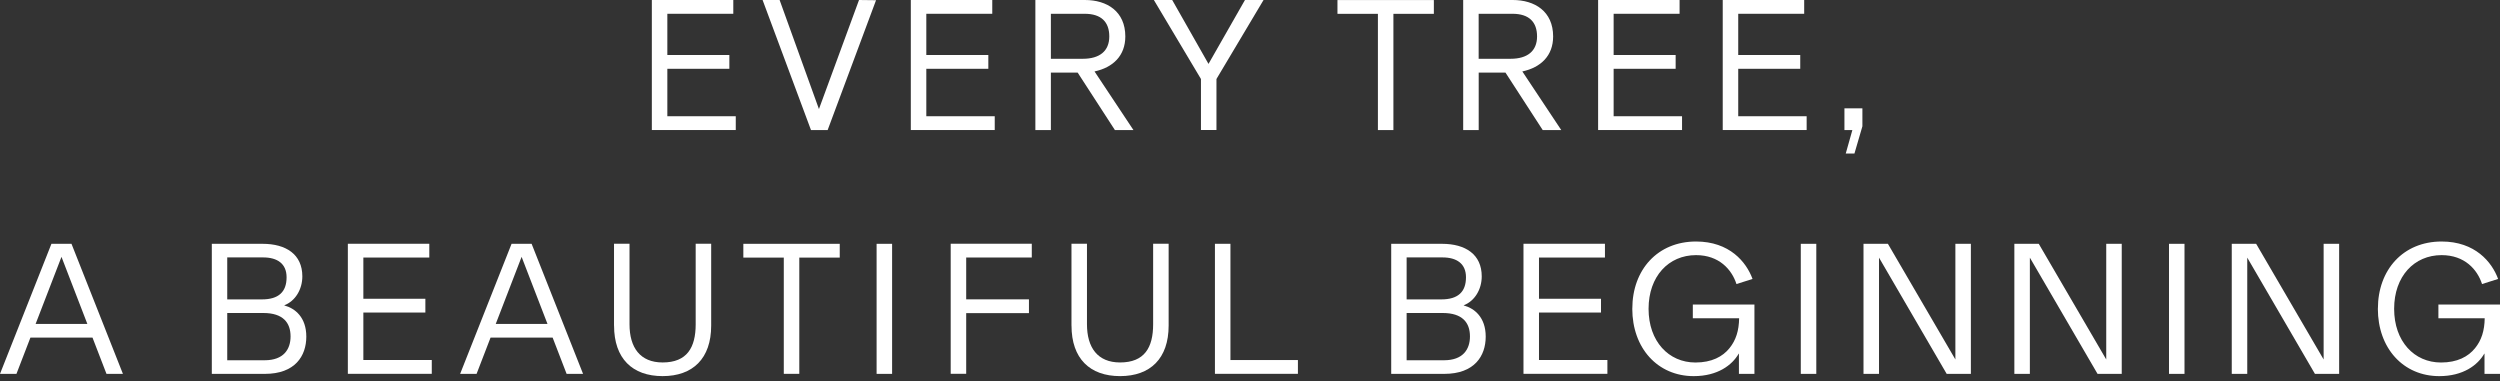 <svg width="295" height="45" viewBox="0 0 295 45" fill="none" xmlns="http://www.w3.org/2000/svg">
<rect x="0" y="0" width="295" height="45" fill="#333333" stroke="none"/>
<path d="M86.82 13.716V15.343H76.917V0H86.529V1.626H78.746V6.49H86.064V8.117H78.746V13.716H86.82Z" fill="white"/>
<path d="M103.373 0.024L97.662 15.348H95.697L89.985 0H91.994L96.635 12.869L101.364 0L103.373 0.024Z" fill="white"/>
<path d="M117.378 13.716V15.343H107.476V0H117.088V1.626H109.305V6.49H116.623V8.117H109.305V13.716H117.378Z" fill="white"/>
<path d="M127.169 8.567H124.004V15.348H122.174V0H128.016C130.625 0 132.788 1.341 132.788 4.303C132.788 6.577 131.336 7.962 129.154 8.431L133.747 15.348H131.559L127.164 8.567H127.169ZM124.004 6.936H127.774C129.759 6.936 130.896 6.021 130.896 4.303C130.896 2.585 129.938 1.626 127.997 1.626H124.004V6.936Z" fill="white"/>
<path d="M149.098 0L143.542 9.322V15.343H141.713V9.322L136.156 0H138.32L142.603 7.541L146.906 0H149.093H149.098Z" fill="white"/>
<path d="M162.593 1.632H157.821V0.006H169.195V1.632H164.422V15.348H162.593V1.632Z" fill="white"/>
<path d="M177.651 8.567H174.486V15.348H172.656V0H178.498C181.107 0 183.27 1.341 183.27 4.303C183.27 6.577 181.818 7.962 179.635 8.431L184.229 15.348H182.041L177.646 8.567H177.651ZM174.481 6.936H178.251C180.236 6.936 181.373 6.021 181.373 4.303C181.373 2.585 180.415 1.626 178.474 1.626H174.481V6.936Z" fill="white"/>
<path d="M198.481 13.716V15.343H188.578V0H198.19V1.626H190.408V6.49H197.726V8.117H190.408V13.716H198.481Z" fill="white"/>
<path d="M213.184 13.716V15.343H203.282V0H212.894V1.626H205.111V6.49H212.429V8.117H205.111V13.716H213.184Z" fill="white"/>
<path d="M218.582 15.348H217.643V12.783H219.763V14.903L218.824 18.117H217.798L218.577 15.353L218.582 15.348Z" fill="white"/>
<path d="M10.909 39.834H3.591L1.941 44.117H0L6.069 28.77H8.436L14.505 44.117H12.565L10.914 39.834H10.909ZM4.196 38.227H10.309L7.255 30.309L4.201 38.227H4.196Z" fill="white"/>
<path d="M24.989 28.77H30.991C33.754 28.77 35.676 30.018 35.676 32.608C35.676 34.171 34.829 35.531 33.556 36.02V36.044C34.805 36.378 36.145 37.428 36.145 39.722C36.145 42.017 34.805 44.117 31.262 44.117H24.994V28.77H24.989ZM30.918 35.328C32.859 35.328 33.817 34.456 33.817 32.719C33.817 31.112 32.724 30.376 31.054 30.376H26.814V35.328H30.918ZM31.233 42.51C33.464 42.51 34.287 41.218 34.287 39.698C34.287 38.072 33.396 36.934 31.073 36.934H26.814V42.51H31.228H31.233Z" fill="white"/>
<path d="M50.949 42.485V44.111H41.046V28.764H50.658V30.39H42.876V35.254H50.194V36.88H42.876V42.48H50.949V42.485Z" fill="white"/>
<path d="M65.205 39.834H57.887L56.236 44.117H54.295L60.365 28.77H62.731L68.801 44.117H66.86L65.21 39.834H65.205ZM58.492 38.227H64.605L61.55 30.309L58.496 38.227H58.492Z" fill="white"/>
<path d="M72.454 38.424V28.764H74.283V38.264C74.283 41.009 75.532 42.77 78.189 42.77C81.069 42.77 82.09 41.009 82.09 38.264V28.764H83.919V38.424C83.919 42.306 81.756 44.382 78.189 44.382C74.622 44.382 72.459 42.306 72.459 38.424H72.454Z" fill="white"/>
<path d="M92.487 30.396H87.715V28.77H99.089V30.396H94.317V44.112H92.487V30.396Z" fill="white"/>
<path d="M103.439 28.77H105.268V44.117H103.439V28.77Z" fill="white"/>
<path d="M114.011 30.396V35.323H121.416V36.949H114.011V44.107H112.182V28.76H121.75V30.386H114.011V30.396Z" fill="white"/>
<path d="M126.434 38.424V28.764H128.263V38.264C128.263 41.009 129.512 42.77 132.169 42.77C135.049 42.77 136.07 41.009 136.07 38.264V28.764H137.899V38.424C137.899 42.306 135.736 44.382 132.169 44.382C128.602 44.382 126.438 42.306 126.438 38.424H126.434Z" fill="white"/>
<path d="M143.362 28.768H145.192V42.485H153.154V44.111H143.362V28.764V28.768Z" fill="white"/>
<path d="M164.158 28.77H170.159C172.923 28.77 174.844 30.018 174.844 32.608C174.844 34.171 173.997 35.531 172.724 36.02V36.044C173.973 36.378 175.314 37.428 175.314 39.722C175.314 42.017 173.973 44.117 170.43 44.117H164.163V28.77H164.158ZM170.087 35.328C172.027 35.328 172.986 34.456 172.986 32.719C172.986 31.112 171.892 30.376 170.222 30.376H165.982V35.328H170.087ZM170.401 42.51C172.632 42.51 173.455 41.218 173.455 39.698C173.455 38.072 172.565 36.934 170.242 36.934H165.982V42.51H170.396H170.401Z" fill="white"/>
<path d="M189.673 42.485V44.111H179.771V28.764H189.383V30.39H181.6V35.254H188.918V36.88H181.6V42.48H189.673V42.485Z" fill="white"/>
<path d="M192.614 36.416C192.614 31.823 195.605 28.498 200.131 28.498C204.08 28.498 206.064 30.908 206.8 32.917L204.903 33.517C204.346 31.799 202.851 30.105 200.131 30.105C196.898 30.105 194.531 32.602 194.531 36.44C194.531 40.279 196.898 42.776 200.063 42.776C201.98 42.776 203.277 42.084 204.08 41.082C204.84 40.143 205.193 39.03 205.217 37.558H199.753V35.932H207.023V44.117H205.193V41.73H205.169C204.39 43.09 202.672 44.383 199.86 44.383C195.6 44.383 192.609 41.082 192.609 36.421L192.614 36.416Z" fill="white"/>
<path d="M212.493 28.77H214.323V44.117H212.493V28.77Z" fill="white"/>
<path d="M232.564 28.77V44.117H229.708L221.723 30.401V44.117H219.893V28.77H222.773L230.735 42.418V28.77H232.564Z" fill="white"/>
<path d="M250.365 28.77V44.117H247.51L239.524 30.401V44.117H237.694V28.77H240.574L248.536 42.418V28.77H250.365Z" fill="white"/>
<path d="M255.942 28.77H257.771V44.117H255.942V28.77Z" fill="white"/>
<path d="M276.018 28.77V44.117H273.162L265.176 30.401V44.117H263.347V28.77H266.226L274.188 42.418V28.77H276.018Z" fill="white"/>
<path d="M280.592 36.416C280.592 31.823 283.583 28.498 288.108 28.498C292.058 28.498 294.042 30.908 294.778 32.917L292.88 33.517C292.324 31.799 290.828 30.105 288.108 30.105C284.875 30.105 282.508 32.602 282.508 36.44C282.508 40.279 284.875 42.776 288.04 42.776C289.957 42.776 291.254 42.084 292.058 41.082C292.817 40.143 293.171 39.03 293.195 37.558H287.731V35.932H295V44.117H293.171V41.73H293.147C292.367 43.09 290.649 44.383 287.837 44.383C283.578 44.383 280.587 41.082 280.587 36.421L280.592 36.416Z" fill="white"/>
</svg>
